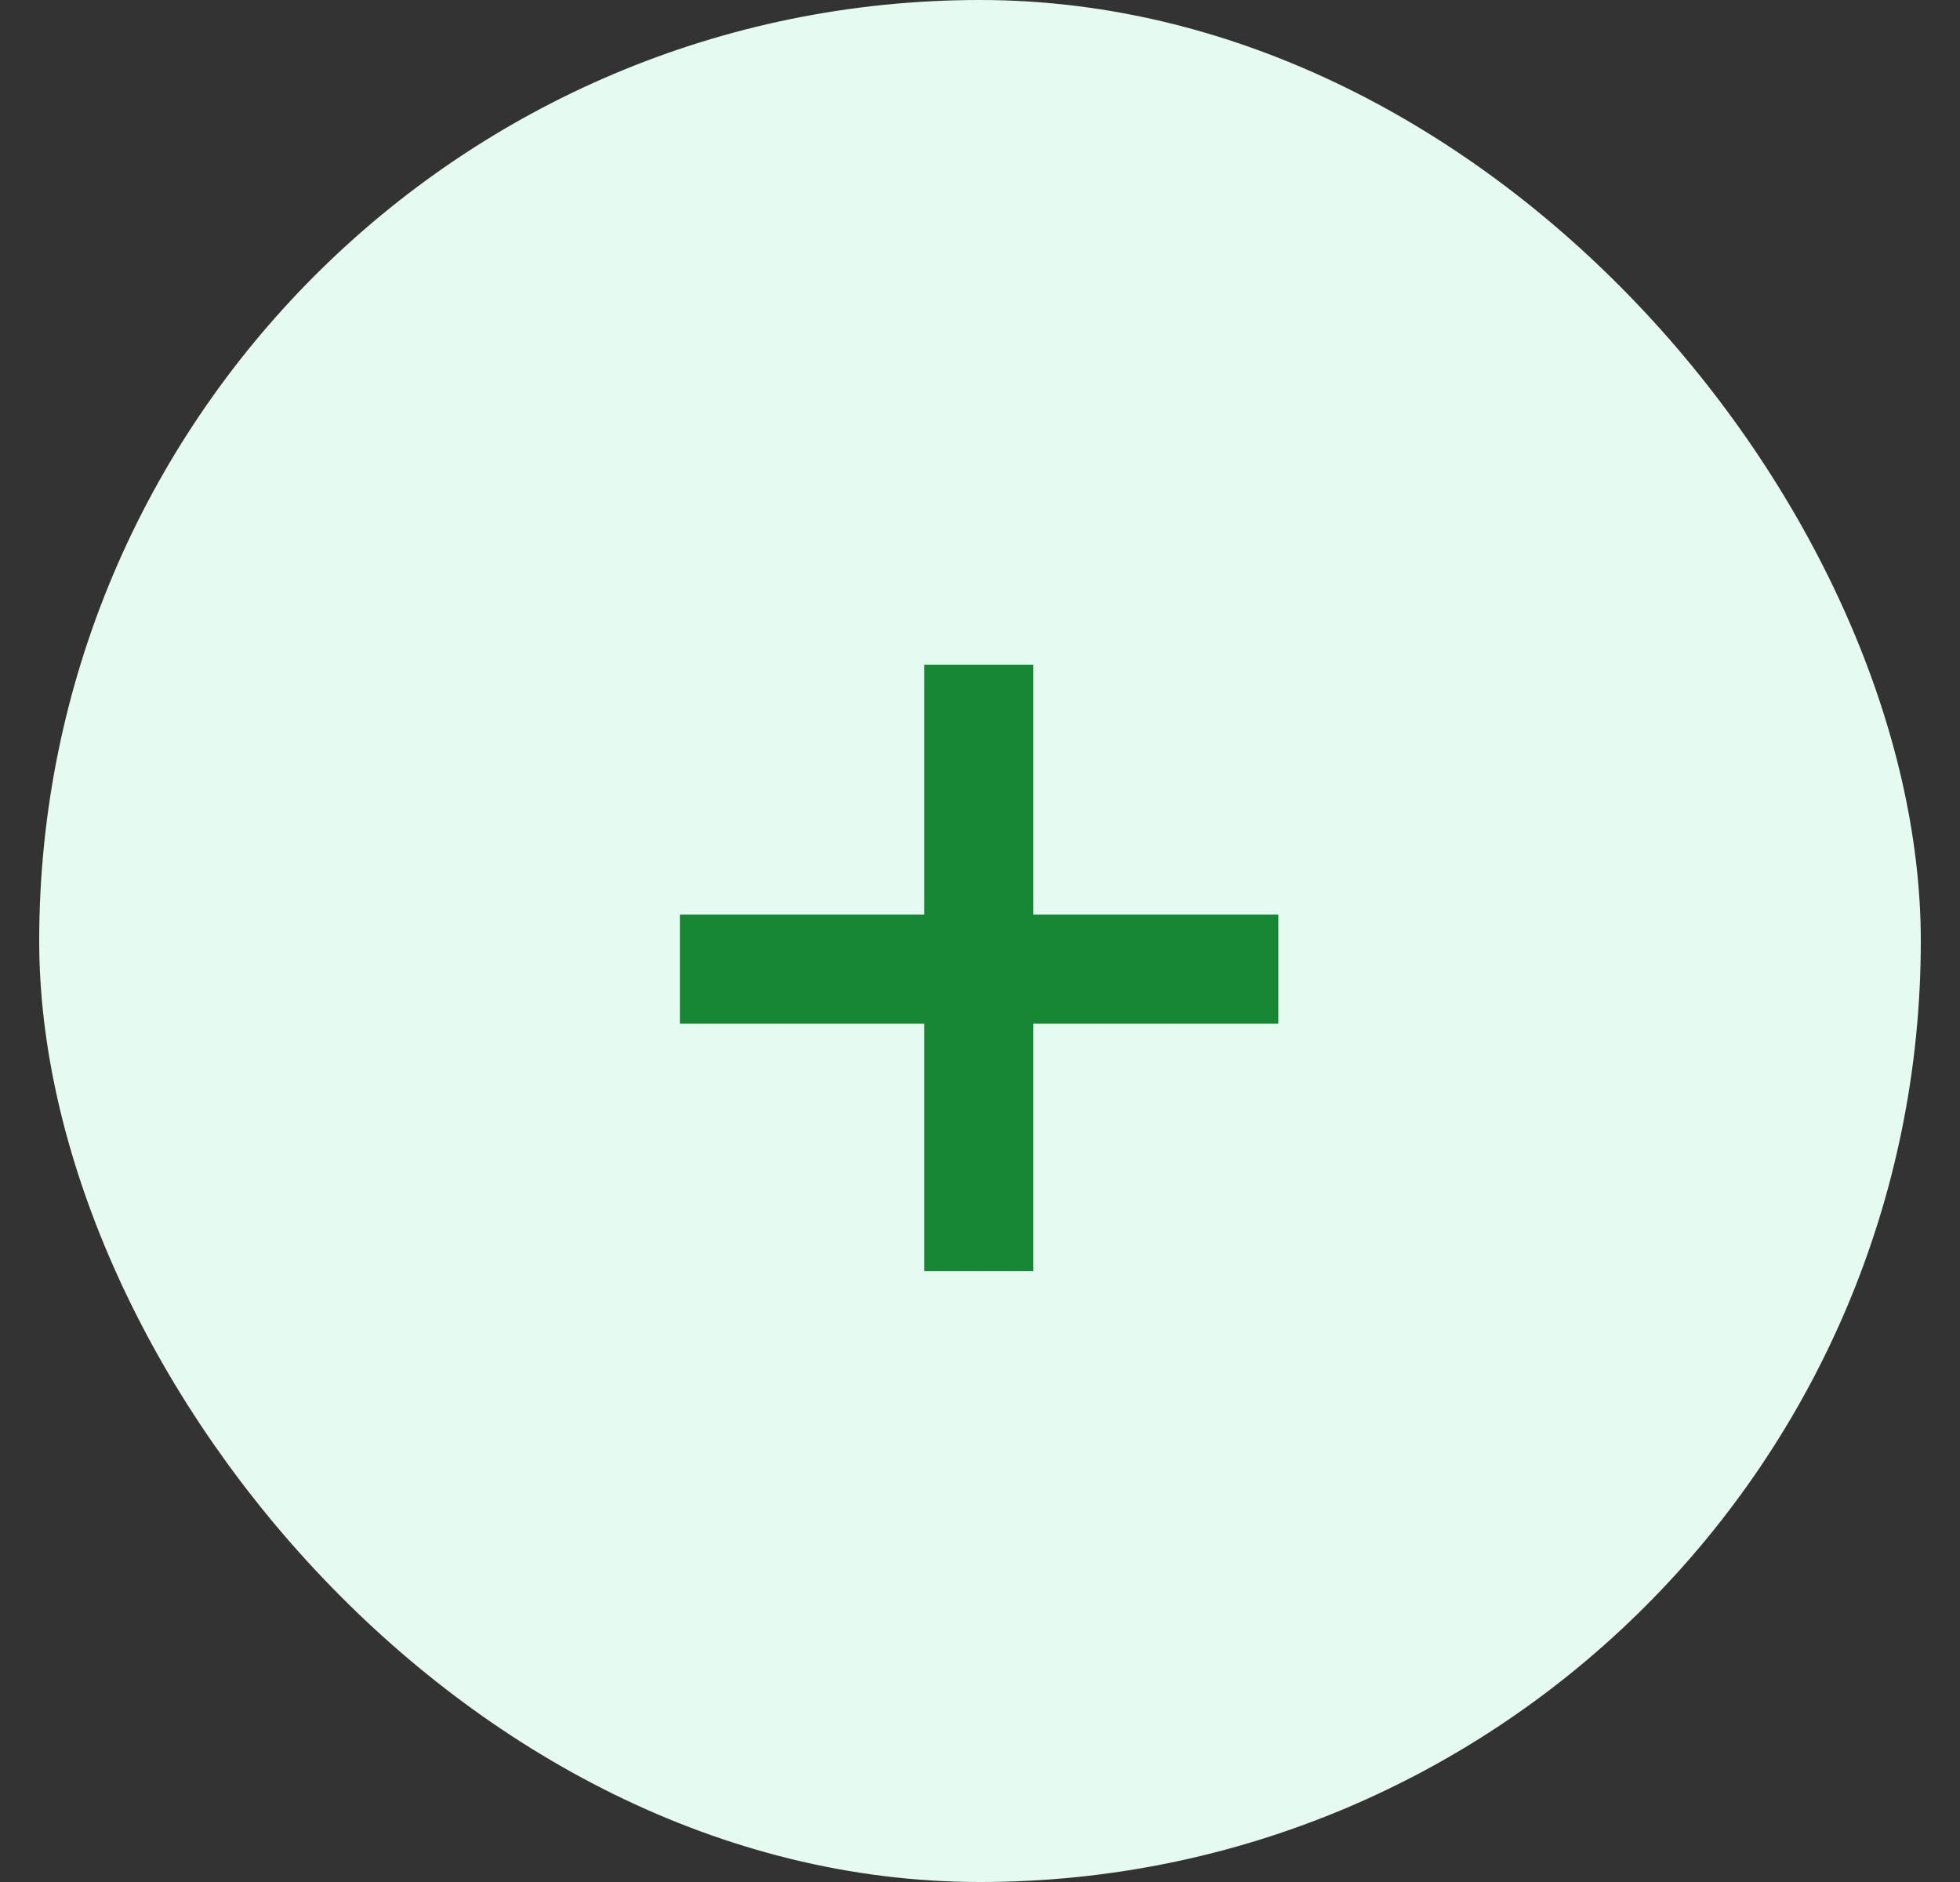 <svg width="25" height="24" viewBox="0 0 25 24" fill="none" xmlns="http://www.w3.org/2000/svg">
<rect x="0" y="0" width="25" height="24" fill="#333333" stroke="none"/>
<rect x="0.5" width="24" height="24" rx="12" fill="#E5FAF0"/>
<path d="M13.18 11.664H16.305V13.055H13.18V16.211H11.789V13.055H8.672V11.664H11.789V8.477H13.18V11.664Z" fill="#178733"/>
</svg>
